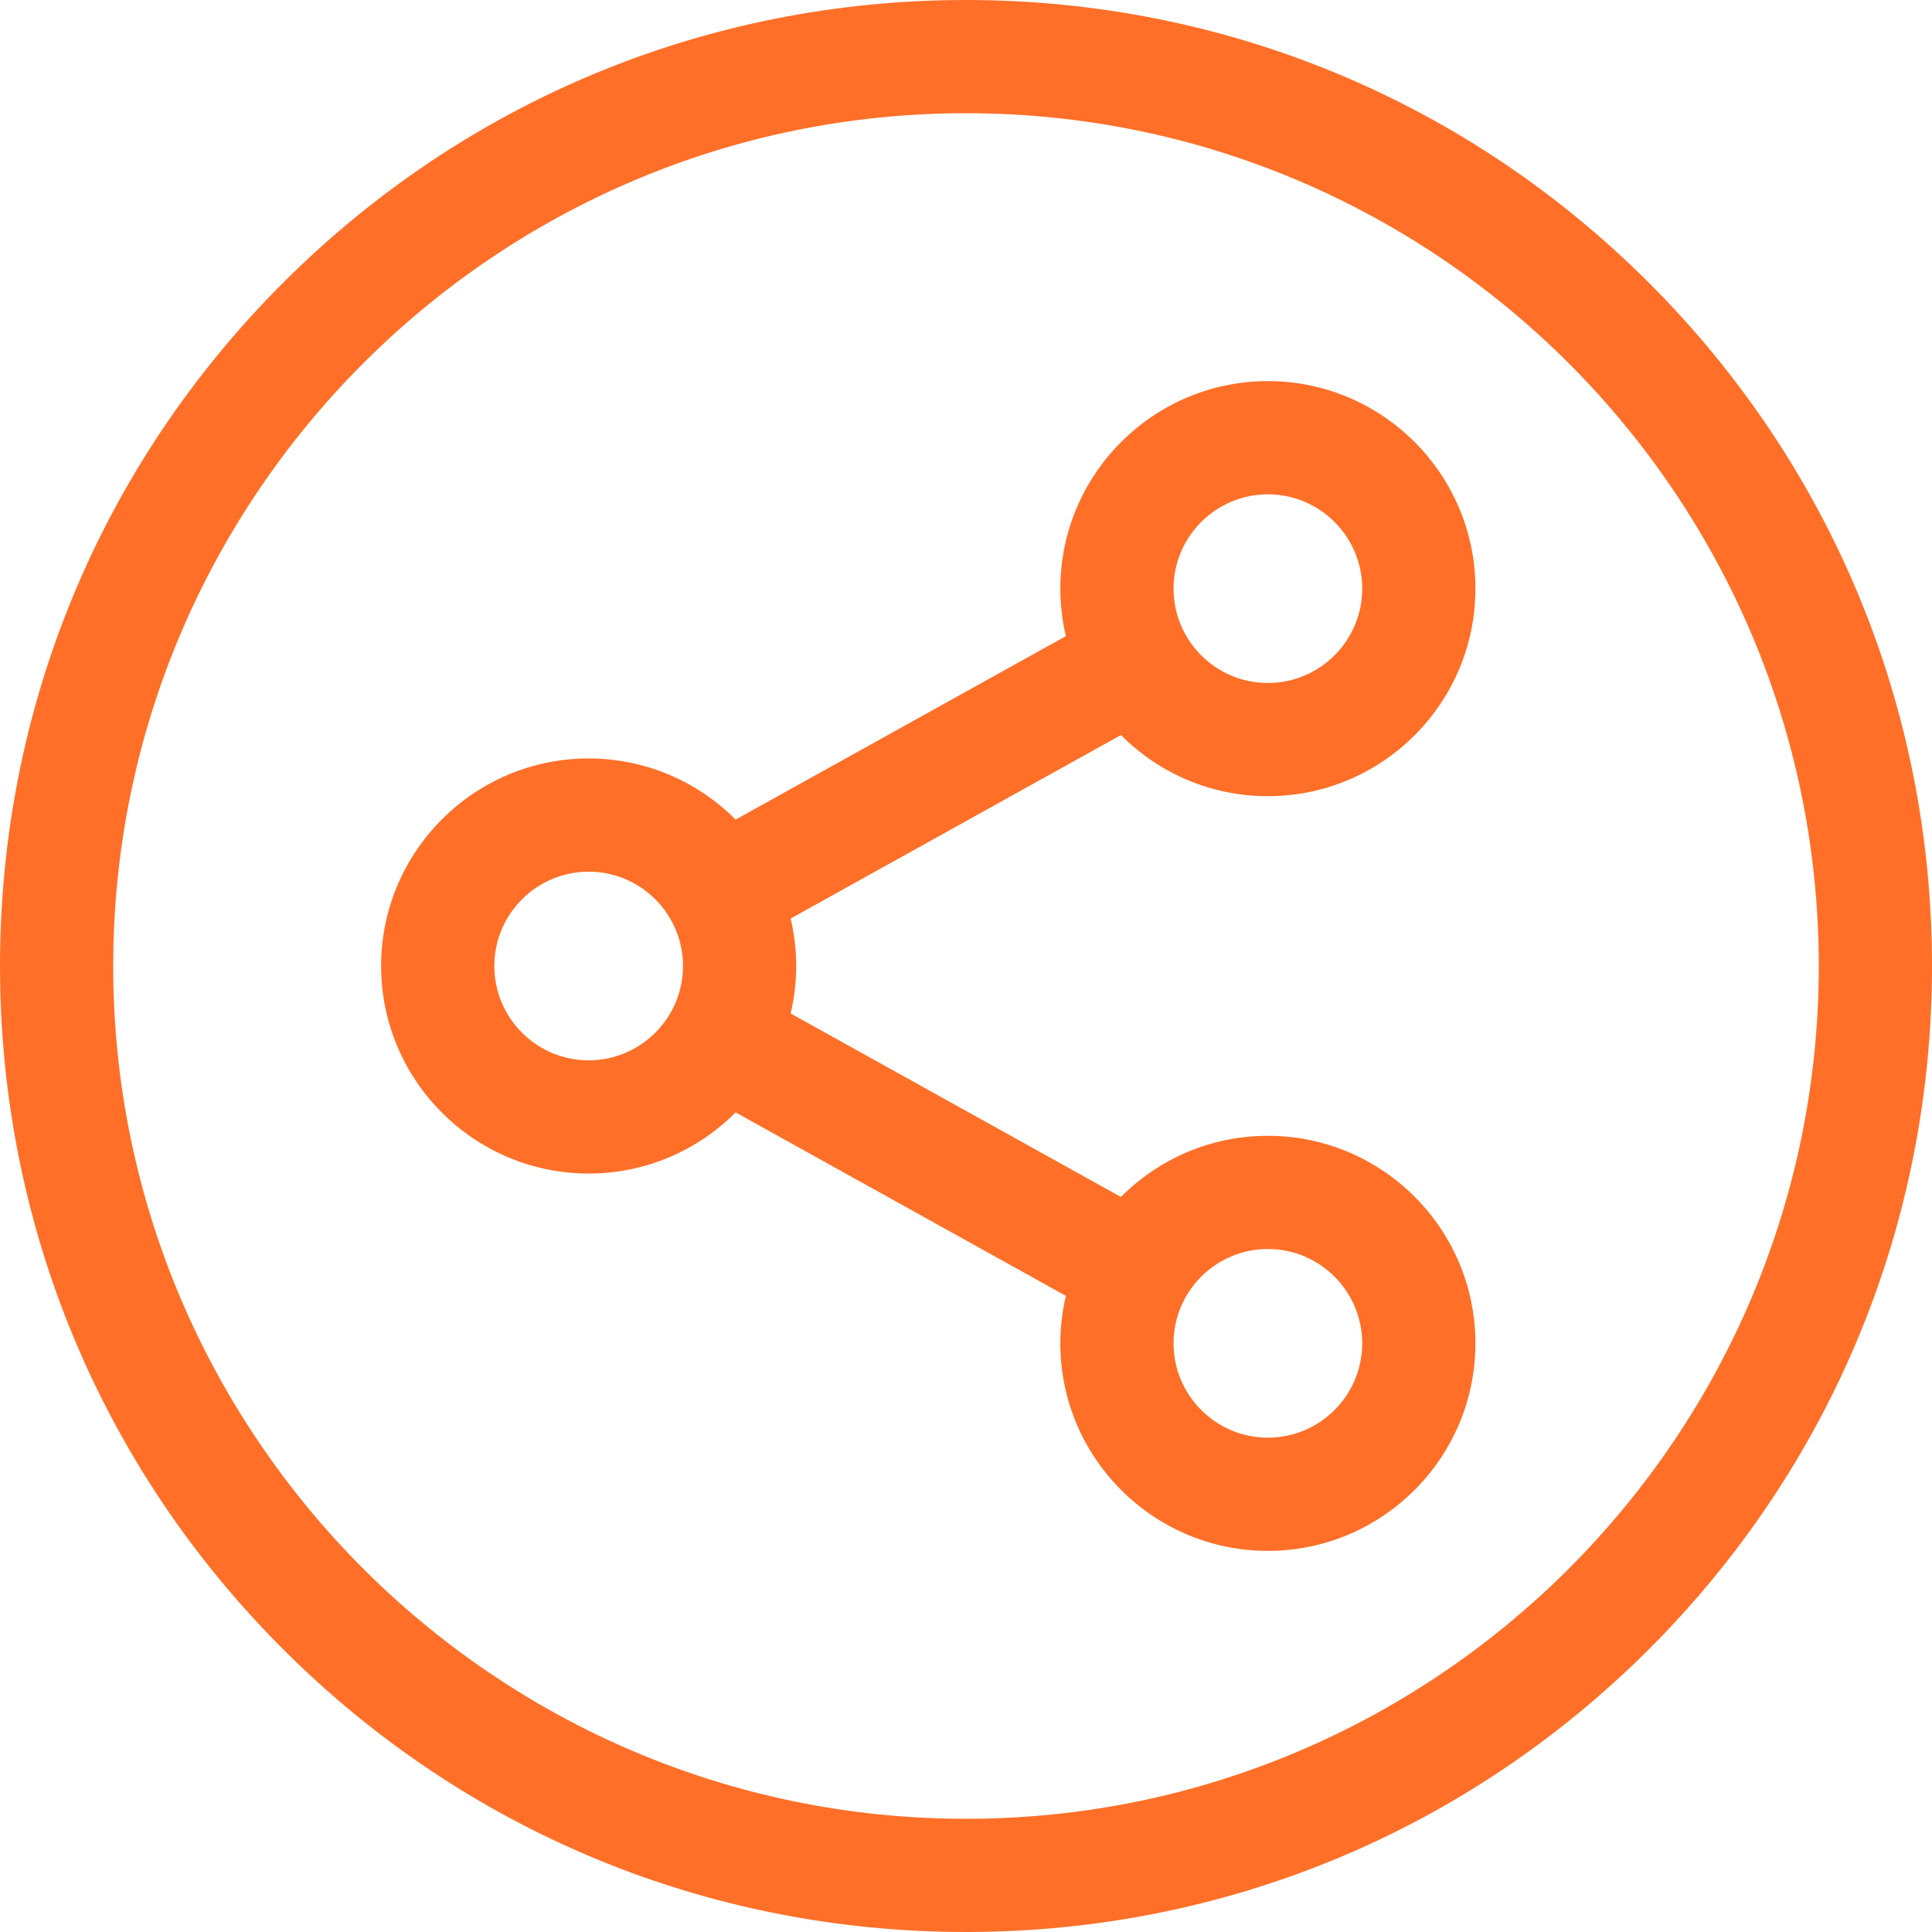 <svg id="Capa_1" enable-background="new 0 0 512 512" height="512" viewBox="0 0 512 512" width="512" xmlns="http://www.w3.org/2000/svg"><g><path fill="#ff6f28" d="m437.02 74.98c-48.353-48.351-112.64-74.98-181.02-74.98s-132.667 26.629-181.02 74.98c-48.351 48.353-74.98 112.64-74.98 181.02s26.629 132.667 74.98 181.02c48.353 48.351 112.64 74.98 181.02 74.98s132.667-26.629 181.02-74.98c48.351-48.353 74.98-112.64 74.98-181.02s-26.629-132.667-74.98-181.02zm-181.02 407.02c-124.617 0-226-101.383-226-226s101.383-226 226-226 226 101.383 226 226-101.383 226-226 226z"/><path fill="#ff6f28" d="m336 211c30.327 0 55-24.673 55-55s-24.673-55-55-55-55 24.673-55 55c0 4.329.519 8.537 1.469 12.581l-87.523 48.623c-9.965-10.003-23.744-16.204-38.946-16.204-30.327 0-55 24.673-55 55s24.673 55 55 55c15.202 0 28.981-6.201 38.946-16.204l87.523 48.623c-.95 4.044-1.469 8.252-1.469 12.581 0 30.327 24.673 55 55 55s55-24.673 55-55-24.673-55-55-55c-15.202 0-28.981 6.201-38.946 16.204l-87.523-48.623c.95-4.043 1.469-8.251 1.469-12.581s-.519-8.537-1.469-12.581l87.523-48.623c9.965 10.003 23.744 16.204 38.946 16.204zm0 120c13.785 0 25 11.215 25 25s-11.215 25-25 25-25-11.215-25-25 11.215-25 25-25zm-180-50c-13.785 0-25-11.215-25-25s11.215-25 25-25 25 11.215 25 25-11.215 25-25 25zm180-150c13.785 0 25 11.215 25 25s-11.215 25-25 25-25-11.215-25-25 11.215-25 25-25z"/></g></svg>